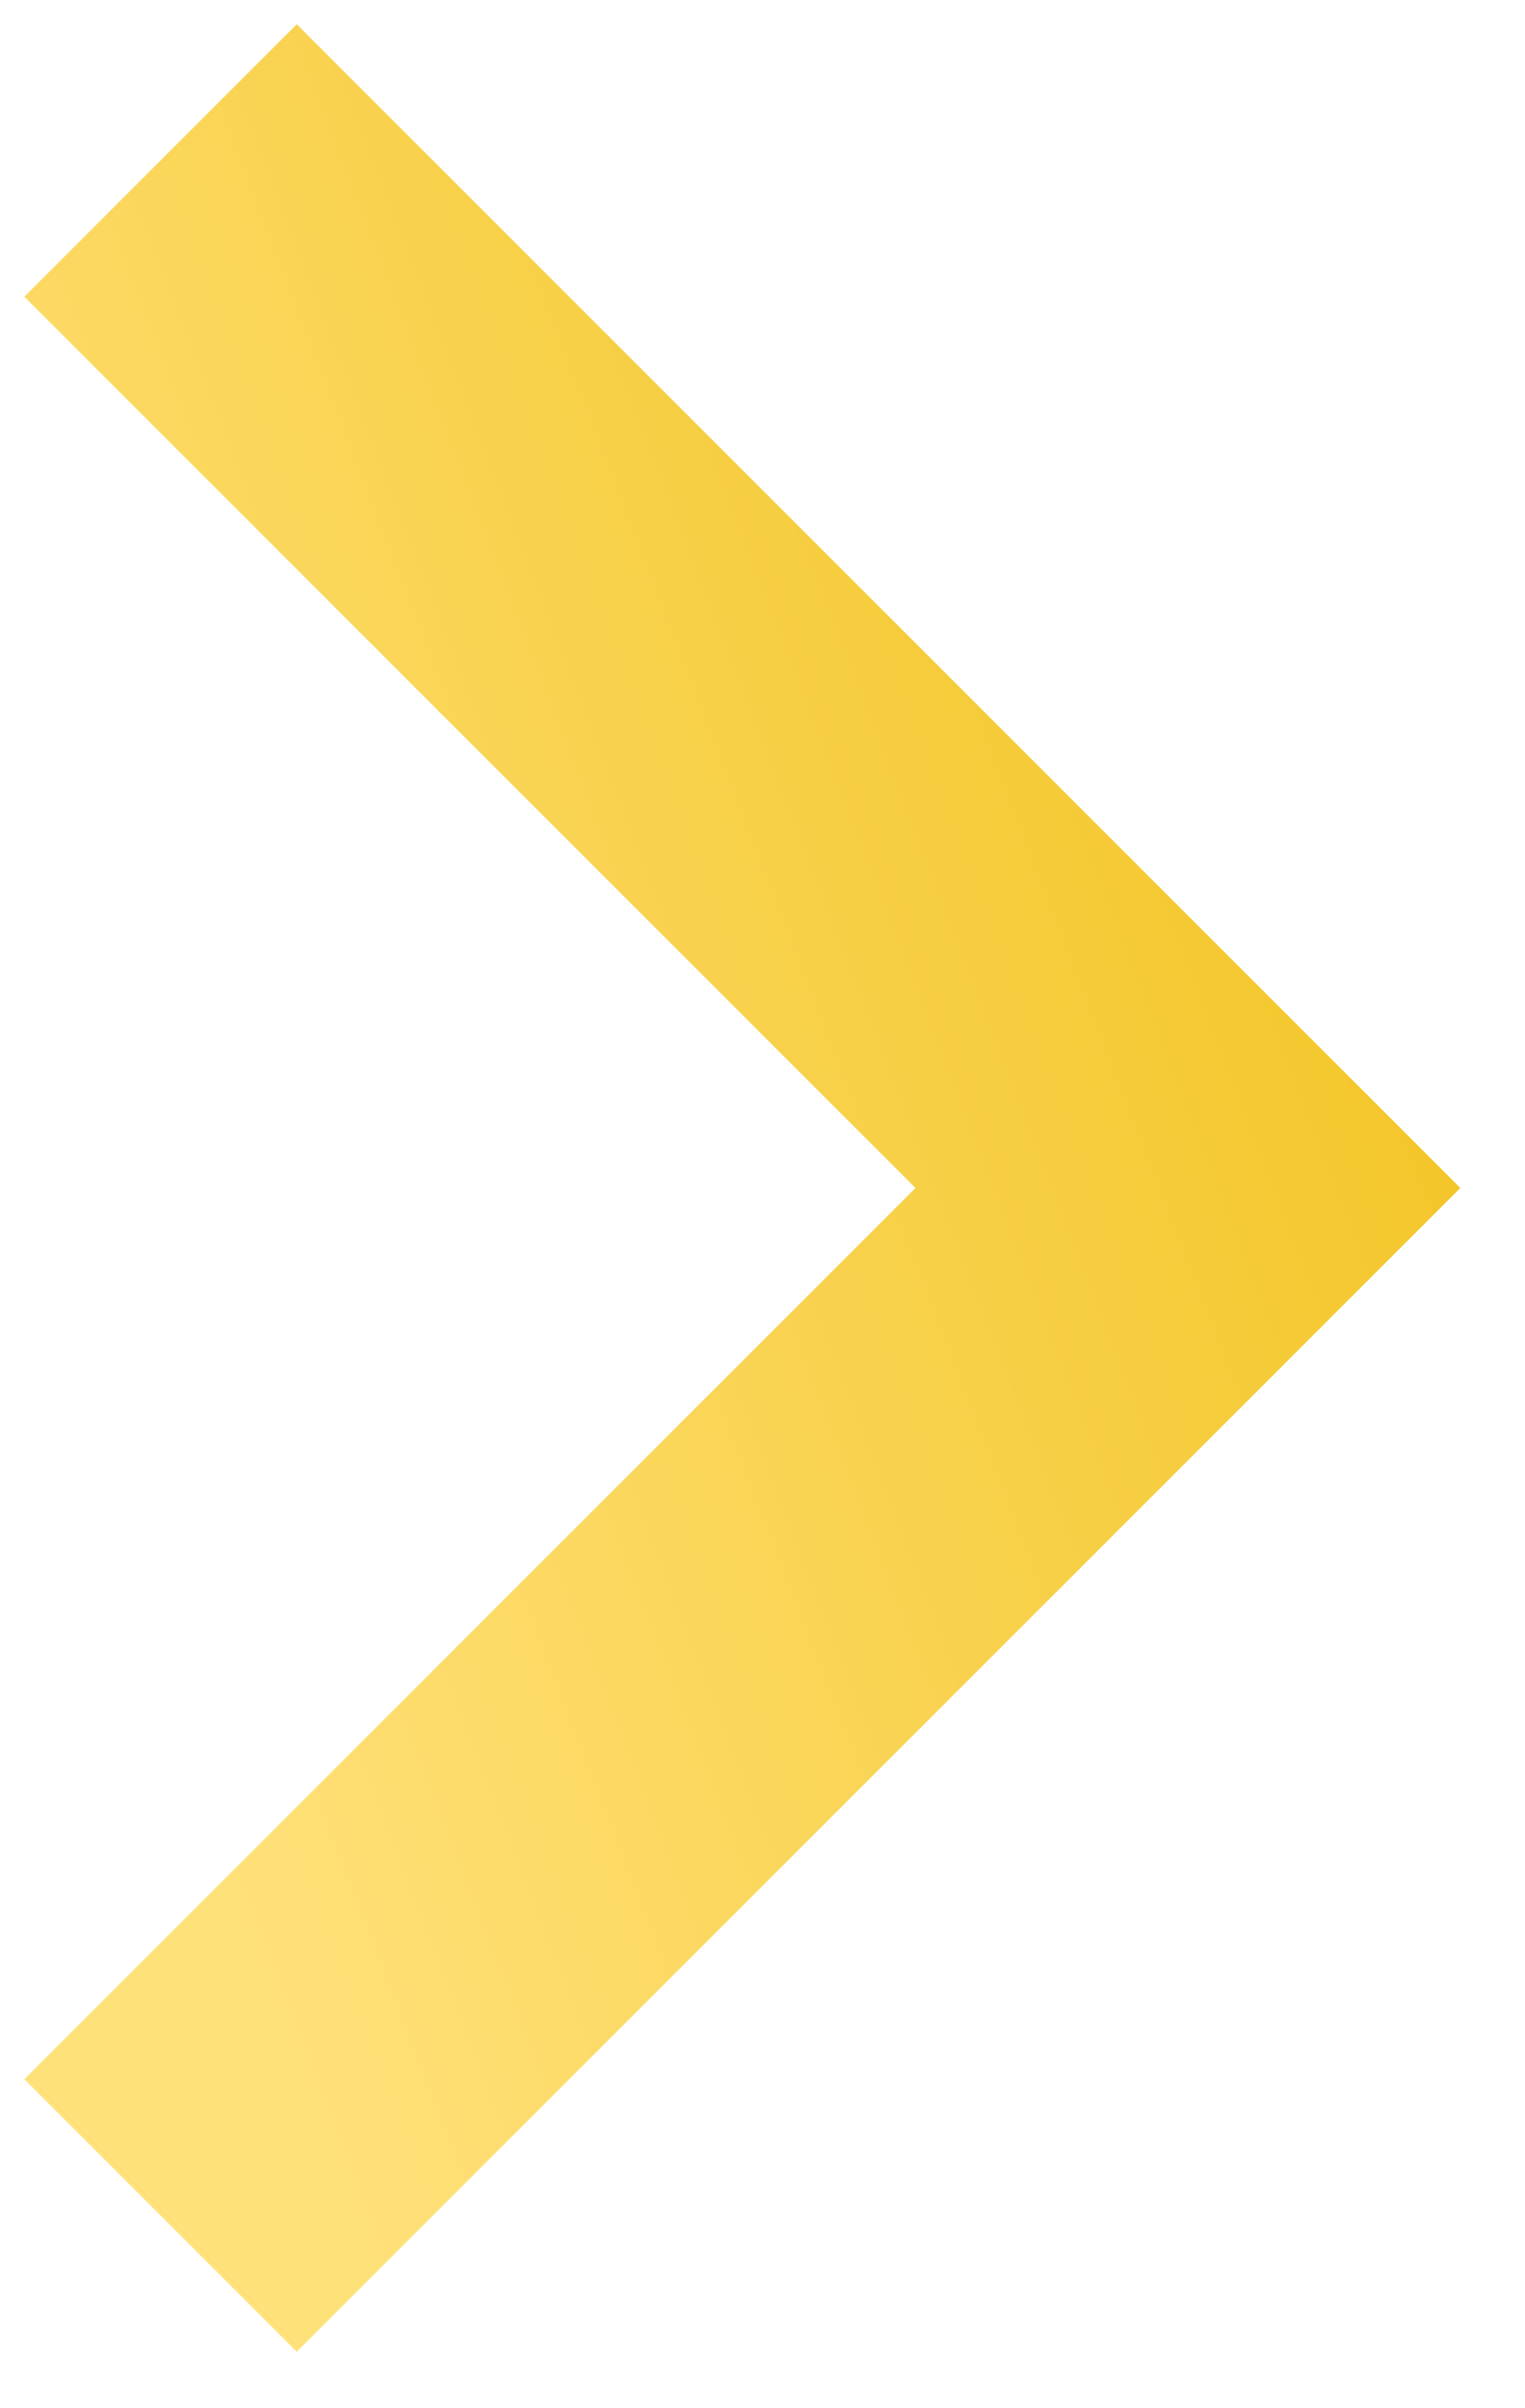 <svg width="19" height="30" viewBox="0 0 19 30" fill="none" xmlns="http://www.w3.org/2000/svg">
<path d="M2 1.999L14.8 14.799L2 27.599" stroke="url(#paint0_linear)" stroke-width="4.8"/>
<defs>
<linearGradient id="paint0_linear" x1="1.951" y1="21.714" x2="19.787" y2="14.838" gradientUnits="userSpaceOnUse">
<stop stop-color="#FFE17A"/>
<stop offset="1" stop-color="#F2C424"/>
</linearGradient>
</defs>
</svg>
